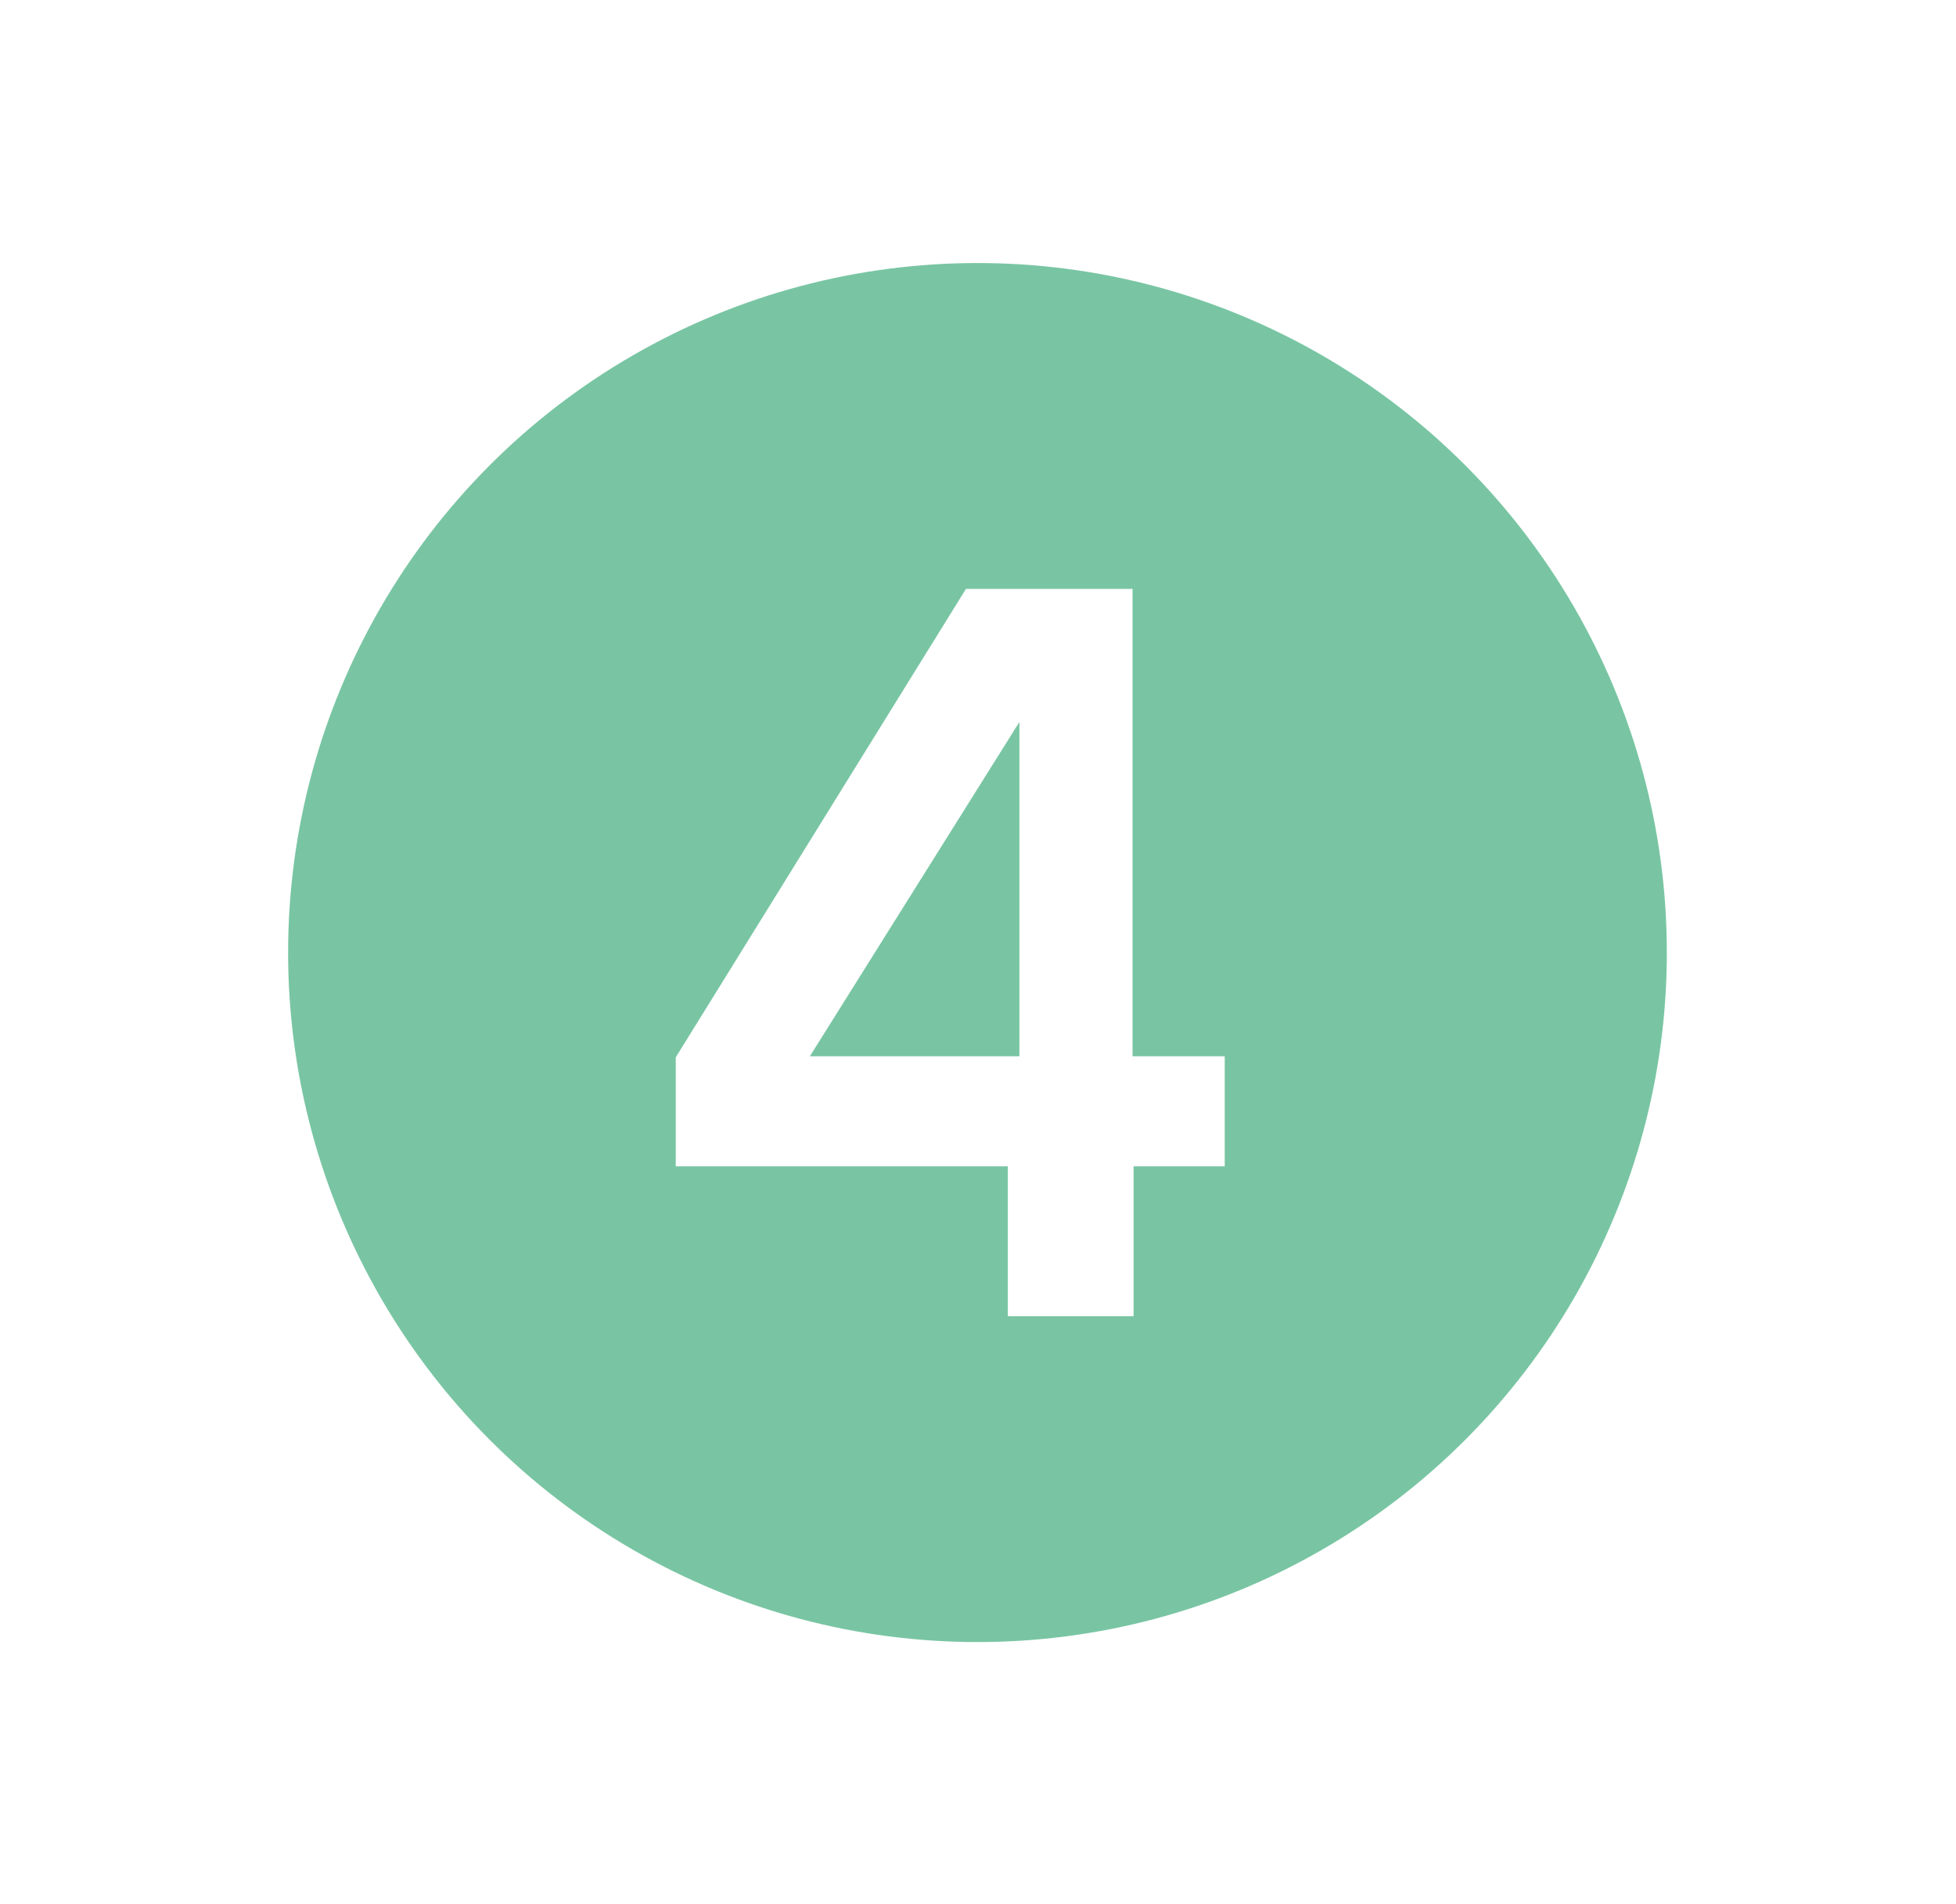 <?xml version="1.0" encoding="UTF-8"?> <svg xmlns="http://www.w3.org/2000/svg" xmlns:xlink="http://www.w3.org/1999/xlink" id="_レイヤー_1" data-name="レイヤー_1" version="1.1" viewBox="0 0 186.7 181.7"><defs><style> .st0 { fill: none; } .st1 { fill: #79c5a3; } .st2 { stroke: url(#Unnamed_Pattern); } .st2, .st3, .st4, .st5, .st6, .st7, .st8, .st9, .st10, .st11 { fill: #c2e3d8; } .st2, .st4, .st5, .st6, .st7, .st8, .st9, .st10, .st11 { stroke-miterlimit: 10; } .st12 { fill: #fff; } .st13 { fill: #040000; } .st4 { stroke: url(#Unnamed_Pattern8); } .st5 { stroke: url(#Unnamed_Pattern7); } .st6 { stroke: url(#Unnamed_Pattern2); } .st7 { stroke: url(#Unnamed_Pattern1); } .st8 { stroke: url(#Unnamed_Pattern6); } .st9 { stroke: url(#Unnamed_Pattern3); } .st10 { stroke: url(#Unnamed_Pattern4); } .st11 { stroke: url(#Unnamed_Pattern5); } </style><pattern id="Unnamed_Pattern" data-name="Unnamed Pattern" x="0" y="0" width="253.4" height="253.4" patternTransform="translate(-127.3 -192.3)" patternUnits="userSpaceOnUse" viewBox="0 0 253.4 253.4"><g><rect class="st0" x="0" width="253.4" height="253.4"></rect><circle class="st3" cx="126.7" cy="126.7" r="126.7"></circle></g></pattern><pattern id="Unnamed_Pattern1" data-name="Unnamed Pattern" patternTransform="translate(-11.5 -178.4)" xlink:href="#Unnamed_Pattern"></pattern><pattern id="Unnamed_Pattern2" data-name="Unnamed Pattern" patternTransform="translate(55.8 -178.3)" xlink:href="#Unnamed_Pattern"></pattern><pattern id="Unnamed_Pattern3" data-name="Unnamed Pattern" patternTransform="translate(335.3 -431.9)" xlink:href="#Unnamed_Pattern"></pattern><pattern id="Unnamed_Pattern4" data-name="Unnamed Pattern" patternTransform="translate(342.6 -217.5)" xlink:href="#Unnamed_Pattern"></pattern><pattern id="Unnamed_Pattern5" data-name="Unnamed Pattern" patternTransform="translate(322.9 -294.2)" xlink:href="#Unnamed_Pattern"></pattern><pattern id="Unnamed_Pattern6" data-name="Unnamed Pattern" patternTransform="translate(-260.7 -294.2)" xlink:href="#Unnamed_Pattern"></pattern><pattern id="Unnamed_Pattern7" data-name="Unnamed Pattern" patternTransform="translate(-218.2 -191.2)" xlink:href="#Unnamed_Pattern"></pattern><pattern id="Unnamed_Pattern8" data-name="Unnamed Pattern" patternTransform="translate(-170.4 -242)" xlink:href="#Unnamed_Pattern"></pattern></defs><circle class="st2" cx="170.4" cy="482.1" r="126.7"></circle><circle class="st7" cx="539.6" cy="495.9" r="126.7"></circle><circle class="st6" cx="860.3" cy="496" r="126.7"></circle><circle class="st9" cx="886.4" cy="-264.4" r="126.7"></circle><circle class="st10" cx="1147" cy="456.9" r="126.7"></circle><circle class="st11" cx="1634.1" cy="126.7" r="126.7"></circle><circle class="st8" cx="-469.9" cy="126.7" r="126.7"></circle><circle class="st5" cx="-427.3" cy="483.2" r="126.7"></circle><path class="st13" d="M-489.5,74.5c3.6,0,6.5,2.9,6.5,6.5v6.5h26.1v-6.5c0-3.6,2.9-6.5,6.5-6.5s6.5,2.9,6.5,6.5v6.5h9.8c5.4,0,9.8,4.4,9.8,9.8v9.8h-91.3v-9.8c0-5.4,4.4-9.8,9.8-9.8h9.8v-6.5c0-3.6,2.9-6.5,6.5-6.5ZM-515.6,113.7h91.3v55.4c0,5.4-4.4,9.8-9.8,9.8h-71.7c-5.4,0-9.8-4.4-9.8-9.8v-55.4ZM-502.5,130v6.5c0,1.8,1.5,3.3,3.3,3.3h6.5c1.8,0,3.3-1.5,3.3-3.3v-6.5c0-1.8-1.5-3.3-3.3-3.3h-6.5c-1.8,0-3.3,1.5-3.3,3.3ZM-476.5,130v6.5c0,1.8,1.5,3.3,3.3,3.3h6.5c1.8,0,3.3-1.5,3.3-3.3v-6.5c0-1.8-1.5-3.3-3.3-3.3h-6.5c-1.8,0-3.3,1.5-3.3,3.3ZM-447.1,126.7c-1.8,0-3.3,1.5-3.3,3.3v6.5c0,1.8,1.5,3.3,3.3,3.3h6.5c1.8,0,3.3-1.5,3.3-3.3v-6.5c0-1.8-1.5-3.3-3.3-3.3h-6.5ZM-502.5,156.1v6.5c0,1.8,1.5,3.3,3.3,3.3h6.5c1.8,0,3.3-1.5,3.3-3.3v-6.5c0-1.8-1.5-3.3-3.3-3.3h-6.5c-1.8,0-3.3,1.5-3.3,3.3ZM-473.2,152.8c-1.8,0-3.3,1.5-3.3,3.3v6.5c0,1.8,1.5,3.3,3.3,3.3h6.5c1.8,0,3.3-1.5,3.3-3.3v-6.5c0-1.8-1.5-3.3-3.3-3.3h-6.5ZM-450.4,156.1v6.5c0,1.8,1.5,3.3,3.3,3.3h6.5c1.8,0,3.3-1.5,3.3-3.3v-6.5c0-1.8-1.5-3.3-3.3-3.3h-6.5c-1.8,0-3.3,1.5-3.3,3.3Z"></path><circle class="st4" cx="634.1" cy="178.9" r="126.7"></circle><path class="st13" d="M614.5,126.7c3.6,0,6.5,2.9,6.5,6.5v6.5h26.1v-6.5c0-3.6,2.9-6.5,6.5-6.5s6.5,2.9,6.5,6.5v6.5h9.8c5.4,0,9.8,4.4,9.8,9.8v9.8h-91.3v-9.8c0-5.4,4.4-9.8,9.8-9.8h9.8v-6.5c0-3.6,2.9-6.5,6.5-6.5ZM588.4,165.9h91.3v55.4c0,5.4-4.4,9.8-9.8,9.8h-71.7c-5.4,0-9.8-4.4-9.8-9.8v-55.4ZM601.5,182.2v6.5c0,1.8,1.5,3.3,3.3,3.3h6.5c1.8,0,3.3-1.5,3.3-3.3v-6.5c0-1.8-1.5-3.3-3.3-3.3h-6.5c-1.8,0-3.3,1.5-3.3,3.3ZM627.6,182.2v6.5c0,1.8,1.5,3.3,3.3,3.3h6.5c1.8,0,3.3-1.5,3.3-3.3v-6.5c0-1.8-1.5-3.3-3.3-3.3h-6.5c-1.8,0-3.3,1.5-3.3,3.3ZM656.9,178.9c-1.8,0-3.3,1.5-3.3,3.3v6.5c0,1.8,1.5,3.3,3.3,3.3h6.5c1.8,0,3.3-1.5,3.3-3.3v-6.5c0-1.8-1.5-3.3-3.3-3.3h-6.5ZM601.5,208.3v6.5c0,1.8,1.5,3.3,3.3,3.3h6.5c1.8,0,3.3-1.5,3.3-3.3v-6.5c0-1.8-1.5-3.3-3.3-3.3h-6.5c-1.8,0-3.3,1.5-3.3,3.3ZM630.8,205c-1.8,0-3.3,1.5-3.3,3.3v6.5c0,1.8,1.5,3.3,3.3,3.3h6.5c1.8,0,3.3-1.5,3.3-3.3v-6.5c0-1.8-1.5-3.3-3.3-3.3h-6.5ZM653.6,208.3v6.5c0,1.8,1.5,3.3,3.3,3.3h6.5c1.8,0,3.3-1.5,3.3-3.3v-6.5c0-1.8-1.5-3.3-3.3-3.3h-6.5c-1.8,0-3.3,1.5-3.3,3.3Z"></path><path class="st13" d="M144.3,455.6v-11.8c0-2.7,1.7-5.2,4.2-6.1l19.6-7.3c1.5-.6,3.1-.6,4.6,0l19.6,7.3c2.5,1,4.2,3.4,4.2,6.1v11.8h0c0,.5,0,1.1,0,1.6v8.2c0,14.4-11.7,26.1-26.1,26.1s-26.1-11.7-26.1-26.1v-8.2c0-.6,0-1.1,0-1.6h0ZM154.1,465.4c0,9,7.3,16.3,16.3,16.3s16.3-7.3,16.3-16.3v-3.3h-32.6v3.3ZM147.5,496.3c2.1-.7,4.4,0,6,1.7l14.5,15.4c1.3,1.4,3.5,1.4,4.7,0l14.5-15.4c1.5-1.7,3.9-2.4,6-1.7,13.2,4.3,22.8,16.7,22.8,31.3s-2.8,6.3-6.3,6.3h-78.8c-3.4,0-6.3-2.8-6.3-6.3,0-14.7,9.6-27,22.8-31.3h0ZM167.1,439.3v3.3h-3.3c-.9,0-1.6.7-1.6,1.6v3.3c0,.9.7,1.6,1.6,1.6h3.3v3.3c0,.9.7,1.6,1.6,1.6h3.3c.9,0,1.6-.7,1.6-1.6v-3.3h3.3c.9,0,1.6-.7,1.6-1.6v-3.3c0-.9-.7-1.6-1.6-1.6h-3.3v-3.3c0-.9-.7-1.6-1.6-1.6h-3.3c-.9,0-1.6.7-1.6,1.6Z"></path><path class="st13" d="M-453.4,431c-7.2,0-13,5.8-13,13v78.3c0,7.2,5.8,13,13,13h52.2c7.2,0,13-5.8,13-13v-78.3c0-7.2-5.8-13-13-13h-52.2ZM-446.9,444.1h39.1c3.6,0,6.5,2.9,6.5,6.5v6.5c0,3.6-2.9,6.5-6.5,6.5h-39.1c-3.6,0-6.5-2.9-6.5-6.5v-6.5c0-3.6,2.9-6.5,6.5-6.5ZM-440.4,476.7c0,3.6-2.9,6.5-6.5,6.5s-6.5-2.9-6.5-6.5,2.9-6.5,6.5-6.5,6.5,2.9,6.5,6.5ZM-446.9,502.7c-3.6,0-6.5-2.9-6.5-6.5s2.9-6.5,6.5-6.5,6.5,2.9,6.5,6.5-2.9,6.5-6.5,6.5ZM-453.4,515.8c0-3.6,2.9-6.5,6.5-6.5h19.6c3.6,0,6.5,2.9,6.5,6.5s-2.9,6.5-6.5,6.5h-19.6c-3.6,0-6.5-2.9-6.5-6.5ZM-427.3,483.2c-3.6,0-6.5-2.9-6.5-6.5s2.9-6.5,6.5-6.5,6.5,2.9,6.5,6.5-2.9,6.5-6.5,6.5ZM-420.8,496.2c0,3.6-2.9,6.5-6.5,6.5s-6.5-2.9-6.5-6.5,2.9-6.5,6.5-6.5,6.5,2.9,6.5,6.5ZM-407.8,483.2c-3.6,0-6.5-2.9-6.5-6.5s2.9-6.5,6.5-6.5,6.5,2.9,6.5,6.5-2.9,6.5-6.5,6.5ZM-401.3,496.2c0,3.6-2.9,6.5-6.5,6.5s-6.5-2.9-6.5-6.5,2.9-6.5,6.5-6.5,6.5,2.9,6.5,6.5ZM-407.8,522.3c-3.6,0-6.5-2.9-6.5-6.5s2.9-6.5,6.5-6.5,6.5,2.9,6.5,6.5-2.9,6.5-6.5,6.5Z"></path><path class="st13" d="M537.7,470.8c1.4-1.3,2-3.3,1.3-5.1-.5-1.1-1-2.1-1.6-3.2l-.6-1.1c-.6-1-1.3-2-2-3-1.2-1.6-3.2-2.1-5-1.4l-5.8,1.9c-2.2-1.8-4.7-3.3-7.4-4.3l-1.2-5.9c-.4-1.9-1.9-3.4-3.8-3.6-1.3-.2-2.7-.3-4.1-.3h-.1c-1.4,0-2.8,0-4.1.2-1.9.2-3.4,1.8-3.8,3.6l-1.2,5.9c-2.7,1-5.2,2.5-7.4,4.3l-5.8-1.9c-1.8-.6-3.9-.1-5,1.4-.7,1-1.4,2-2,3l-.6,1.1c-.6,1-1.1,2.1-1.6,3.2-.8,1.8-.2,3.8,1.3,5.1l4.5,4c-.2,1.4-.3,2.8-.3,4.2s.1,2.9.3,4.3l-4.5,4c-1.4,1.3-2,3.3-1.3,5.1.5,1.1,1,2.1,1.6,3.2l.6,1.1c.6,1,1.3,2,2,3,1.2,1.6,3.2,2.1,5,1.4l5.8-1.9c2.2,1.8,4.7,3.3,7.4,4.3l1.2,5.9c.4,1.9,1.9,3.4,3.8,3.6,1.4.2,2.8.2,4.2.2s2.8,0,4.2-.2c1.9-.2,3.4-1.8,3.8-3.6l1.2-5.9c2.7-1,5.2-2.5,7.4-4.3l5.8,1.9c1.8.6,3.9.1,5-1.4.7-1,1.4-1.9,2-3l.6-1.1c.6-1,1.1-2.1,1.6-3.2.8-1.8.2-3.8-1.3-5.1l-4.5-4c.2-1.4.3-2.8.3-4.3s-.1-2.9-.3-4.3l4.5-4h0ZM497.6,479.1c0-5.4,4.4-9.8,9.8-9.8s9.8,4.4,9.8,9.8-4.4,9.8-9.8,9.8-9.8-4.4-9.8-9.8ZM577.7,545.3c1.3,1.4,3.3,2,5.1,1.3,1.1-.5,2.1-1,3.2-1.6l1.1-.6c1-.6,2-1.3,3-2,1.6-1.2,2.1-3.2,1.4-5l-1.9-5.8c1.8-2.2,3.3-4.7,4.3-7.4l5.9-1.2c1.9-.4,3.4-1.9,3.6-3.8.2-1.4.2-2.8.2-4.2s0-2.8-.2-4.2c-.2-1.9-1.8-3.4-3.6-3.8l-5.9-1.3c-1-2.7-2.5-5.2-4.3-7.4l1.9-5.8c.6-1.8.1-3.9-1.4-5-1-.7-2-1.4-3-2l-1.1-.6c-1-.6-2.1-1.1-3.2-1.6-1.8-.8-3.8-.2-5.1,1.3l-4,4.5c-1.4-.2-2.8-.3-4.3-.3s-2.9.1-4.3.3l-4-4.5c-1.3-1.4-3.3-2-5.1-1.3-1.1.5-2.1,1-3.2,1.6l-1.1.6c-1,.6-2,1.3-3,2-1.6,1.2-2.1,3.2-1.4,5l1.9,5.8c-1.8,2.2-3.3,4.7-4.3,7.4l-5.9,1.2c-1.9.4-3.4,1.9-3.6,3.8-.2,1.4-.2,2.8-.2,4.2s0,2.8.2,4.2c.2,1.9,1.8,3.4,3.6,3.8l5.9,1.2c1,2.7,2.5,5.2,4.3,7.4l-1.9,5.8c-.6,1.8-.1,3.9,1.4,5,1,.7,1.9,1.4,3,2l1.1.6c1,.6,2.1,1.1,3.2,1.6,1.8.8,3.8.2,5.1-1.3l4-4.5c1.4.2,2.8.3,4.3.3s2.9-.1,4.3-.3l4,4.5h0ZM569.4,505.3c5.4,0,9.8,4.4,9.8,9.8s-4.4,9.8-9.8,9.8h0c-5.4,0-9.8-4.4-9.8-9.8s4.4-9.8,9.8-9.8Z"></path><path class="st13" d="M860.3,443.8c-8.5,0-15.8,5.4-18.5,13.1h-7.6c-7.2,0-13.1,5.9-13.1,13.1v65.3c0,7.2,5.9,13.1,13.1,13.1h52.2c7.2,0,13.1-5.9,13.1-13.1v-65.3c0-7.2-5.9-13.1-13.1-13.1h-7.6c-2.7-7.6-9.9-13.1-18.5-13.1ZM860.3,456.9c3.6,0,6.5,2.9,6.5,6.5s-2.9,6.5-6.5,6.5-6.5-2.9-6.5-6.5,2.9-6.5,6.5-6.5ZM835.8,499.3c0-2.7,2.2-4.9,4.9-4.9s4.9,2.2,4.9,4.9-2.2,4.9-4.9,4.9-4.9-2.2-4.9-4.9ZM857,496h26.1c1.8,0,3.3,1.5,3.3,3.3s-1.5,3.3-3.3,3.3h-26.1c-1.8,0-3.3-1.5-3.3-3.3s1.5-3.3,3.3-3.3ZM835.8,518.9c0-2.7,2.2-4.9,4.9-4.9s4.9,2.2,4.9,4.9-2.2,4.9-4.9,4.9-4.9-2.2-4.9-4.9ZM853.8,518.9c0-1.8,1.5-3.3,3.3-3.3h26.1c1.8,0,3.3,1.5,3.3,3.3s-1.5,3.3-3.3,3.3h-26.1c-1.8,0-3.3-1.5-3.3-3.3Z"></path><path class="st13" d="M1192.7,421v9.8c0,9-20.5,16.3-45.7,16.3s-45.7-7.3-45.7-16.3v-9.8c0-9,20.5-16.3,45.7-16.3s45.7,7.3,45.7,16.3ZM1181.5,448.5c4.2-1.5,8.1-3.4,11.2-5.8v20.8c0,9-20.5,16.3-45.7,16.3s-45.7-7.3-45.7-16.3v-20.8c3,2.4,6.9,4.3,11.2,5.8,9.2,3.3,21.4,5.2,34.5,5.2s25.4-1.9,34.5-5.2ZM1101.3,475.3c3,2.4,6.9,4.3,11.2,5.8,9.2,3.3,21.4,5.2,34.5,5.2s25.4-1.9,34.5-5.2c4.2-1.5,8.1-3.4,11.2-5.8v17.5c0,9-20.5,16.3-45.7,16.3s-45.7-7.3-45.7-16.3v-17.5Z"></path><path class="st13" d="M860.3-316.6c-7.2,0-13.1,5.9-13.1,13.1v78.3c0,7.2,5.9,13.1,13.1,13.1h52.2c7.2,0,13.1-5.9,13.1-13.1v-58.7h-26.1c-3.6,0-6.5-2.9-6.5-6.5v-26.1h-32.6ZM899.4-316.6v26.1h26.1l-26.1-26.1ZM860.3-300.3c0-1.8,1.5-3.3,3.3-3.3h13.1c1.8,0,3.3,1.5,3.3,3.3s-1.5,3.3-3.3,3.3h-13.1c-1.8,0-3.3-1.5-3.3-3.3ZM860.3-287.2c0-1.8,1.5-3.3,3.3-3.3h13.1c1.8,0,3.3,1.5,3.3,3.3s-1.5,3.3-3.3,3.3h-13.1c-1.8,0-3.3-1.5-3.3-3.3ZM886.4-272.5c1.8,0,3.3,1.5,3.3,3.3v3.5c1.7.2,3.4.6,4.9,1,1.7.5,2.8,2.2,2.3,4s-2.2,2.8-4,2.3c-2.3-.6-4.5-1.1-6.5-1.1-1.7,0-3.5.4-4.8,1.1-1.2.7-1.7,1.5-1.7,2.6s.3,1.3,1.5,2.1c1.4.8,3.4,1.4,6,2.2h.1c2.3.7,5.2,1.6,7.4,3,2.5,1.6,4.6,4,4.6,7.8,0,3.9-2,6.8-4.7,8.5-1.6,1-3.3,1.6-5.1,1.9v3.5c0,1.8-1.5,3.3-3.3,3.3s-3.3-1.5-3.3-3.3v-3.6c-2.3-.4-4.4-1.2-6.3-1.8h0c-.4-.1-.9-.3-1.3-.4-1.7-.6-2.6-2.4-2.1-4.1.6-1.7,2.4-2.6,4.1-2.1.5.2,1,.3,1.4.5h0c2.8.9,5,1.7,7.4,1.8,1.9,0,3.7-.3,4.8-1.1,1-.7,1.6-1.5,1.6-2.9,0-.9-.4-1.6-1.6-2.4-1.4-.9-3.4-1.5-5.9-2.3h-.3c-2.2-.8-5-1.6-7.1-2.9-2.4-1.5-4.6-3.9-4.6-7.6,0-4,2.2-6.7,4.9-8.3,1.5-.9,3.2-1.5,4.9-1.8v-3.5c0-1.8,1.5-3.3,3.3-3.3h0Z"></path><g><circle class="st1" cx="-222.1" cy="-223.6" r="65.8"></circle><path class="st12" d="M-215-259.1v71h-11.9v-56.4l-13.6,4.4v-10.9l25.5-8Z"></path></g><g><circle class="st1" cx="-9.3" cy="-223.6" r="65.8"></circle><path class="st12" d="M12-198.9l-.9,10.7H-30.6v-12.8l22.4-23.5c5.7-5.9,7.6-9.2,7.6-13.3,0-5.9-4.1-10-10.9-10s-11.1,2.4-15.6,7.8l-3-11.1c5.8-5.2,12.8-7.8,20.2-7.8,13.1,0,20.6,8.3,20.6,19.9s-3,12.7-9.7,19.9c-6,6.3-13.5,14.1-20.4,20.6,6.2-.2,12.4-.4,31.4-.4Z"></path></g><circle class="st1" cx="138.1" cy="-212.1" r="65.8"></circle><path class="st12" d="M160.6-197.1c0,12.3-9.8,21.1-26.3,21.1s-14.6-1.9-18.7-4.8l2.1-10.9c3.1,3.1,9.2,5.2,15.5,5.2,9.7,0,15.2-4.4,15.2-11.2s-4.7-10.9-16.5-10.9h-4v-9.6h4c10.7,0,15.5-4.4,15.5-10s-4.2-9.3-11.4-9.3-10.8,1.5-15,4.8l-3-10.5c4.7-3.1,11.9-5,19.4-5,14.1,0,22.2,7.6,22.2,18.9s-3.3,12.5-10.2,15.5c7.4,2.9,11.2,8.6,11.2,16.8Z"></path><g><circle class="st1" cx="93.3" cy="90.9" r="65.8"></circle><path class="st12" d="M117,111.3h-8.8v14.3h-12v-14.3h-31.7v-10.4l27.7-44.7h15.9v44.6h8.8v10.5ZM77.3,100.8h20v-31.9l-20,31.9Z"></path></g><circle class="st1" cx="527.4" cy="-248.1" r="65.8"></circle><path class="st12" d="M549.4-237c0,14.3-11,24.4-28,24.4s-14.4-1.6-18.8-4.5l1.8-11.3c4,3,10.3,5.1,16.6,5.1,9.9,0,16.4-5.7,16.4-13.7s-5.4-12.4-14.2-12.4-7.8,1.1-10.1,2.4l-7.8-2.1,4.2-34.2h38.7v10.4h-28.4l-2,15c2.6-.7,5.3-1.1,8-1.1,14.3,0,23.7,8.9,23.7,22.1Z"></path></svg> 